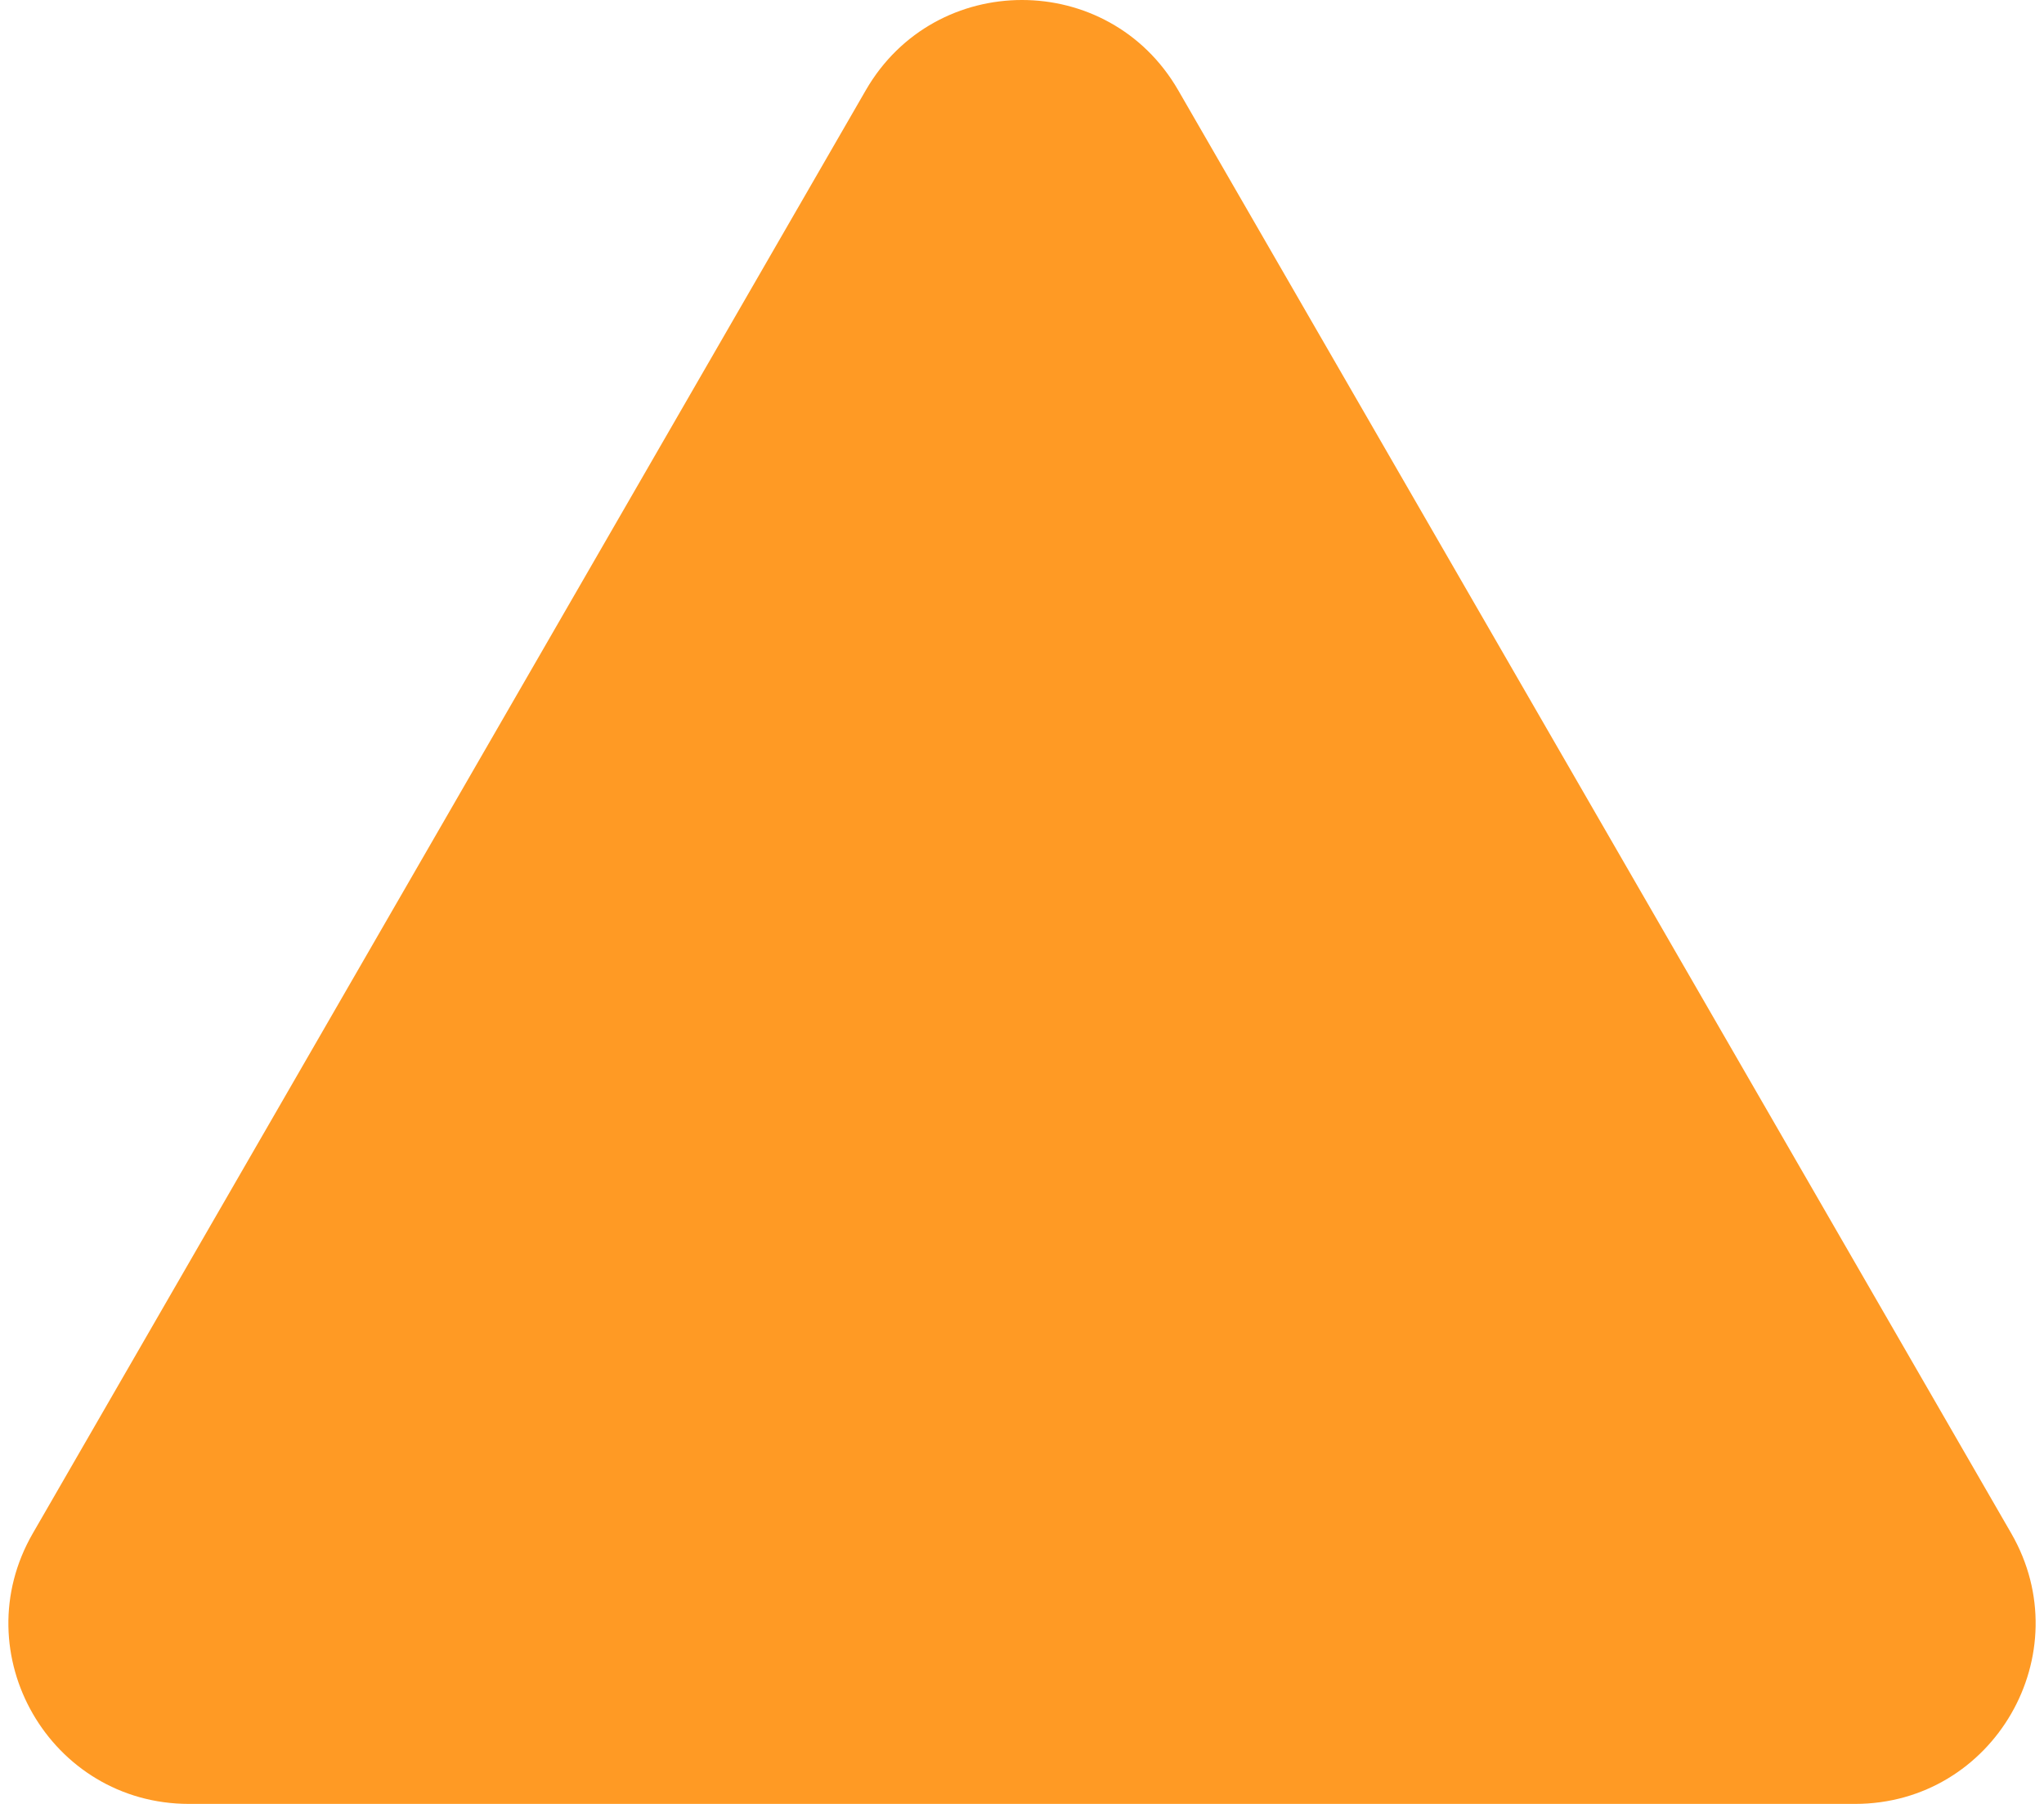 <svg width="34" height="30" viewBox="0 0 34 30" fill="none" xmlns="http://www.w3.org/2000/svg">
<path d="M14.402 1.5C15.557 -0.5 18.443 -0.5 19.598 1.5L33.455 25.5C34.609 27.5 33.166 30 30.856 30H3.144C0.834 30 -0.609 27.5 0.546 25.5L14.402 1.5Z" fill="#FF9A24"/>
</svg>
